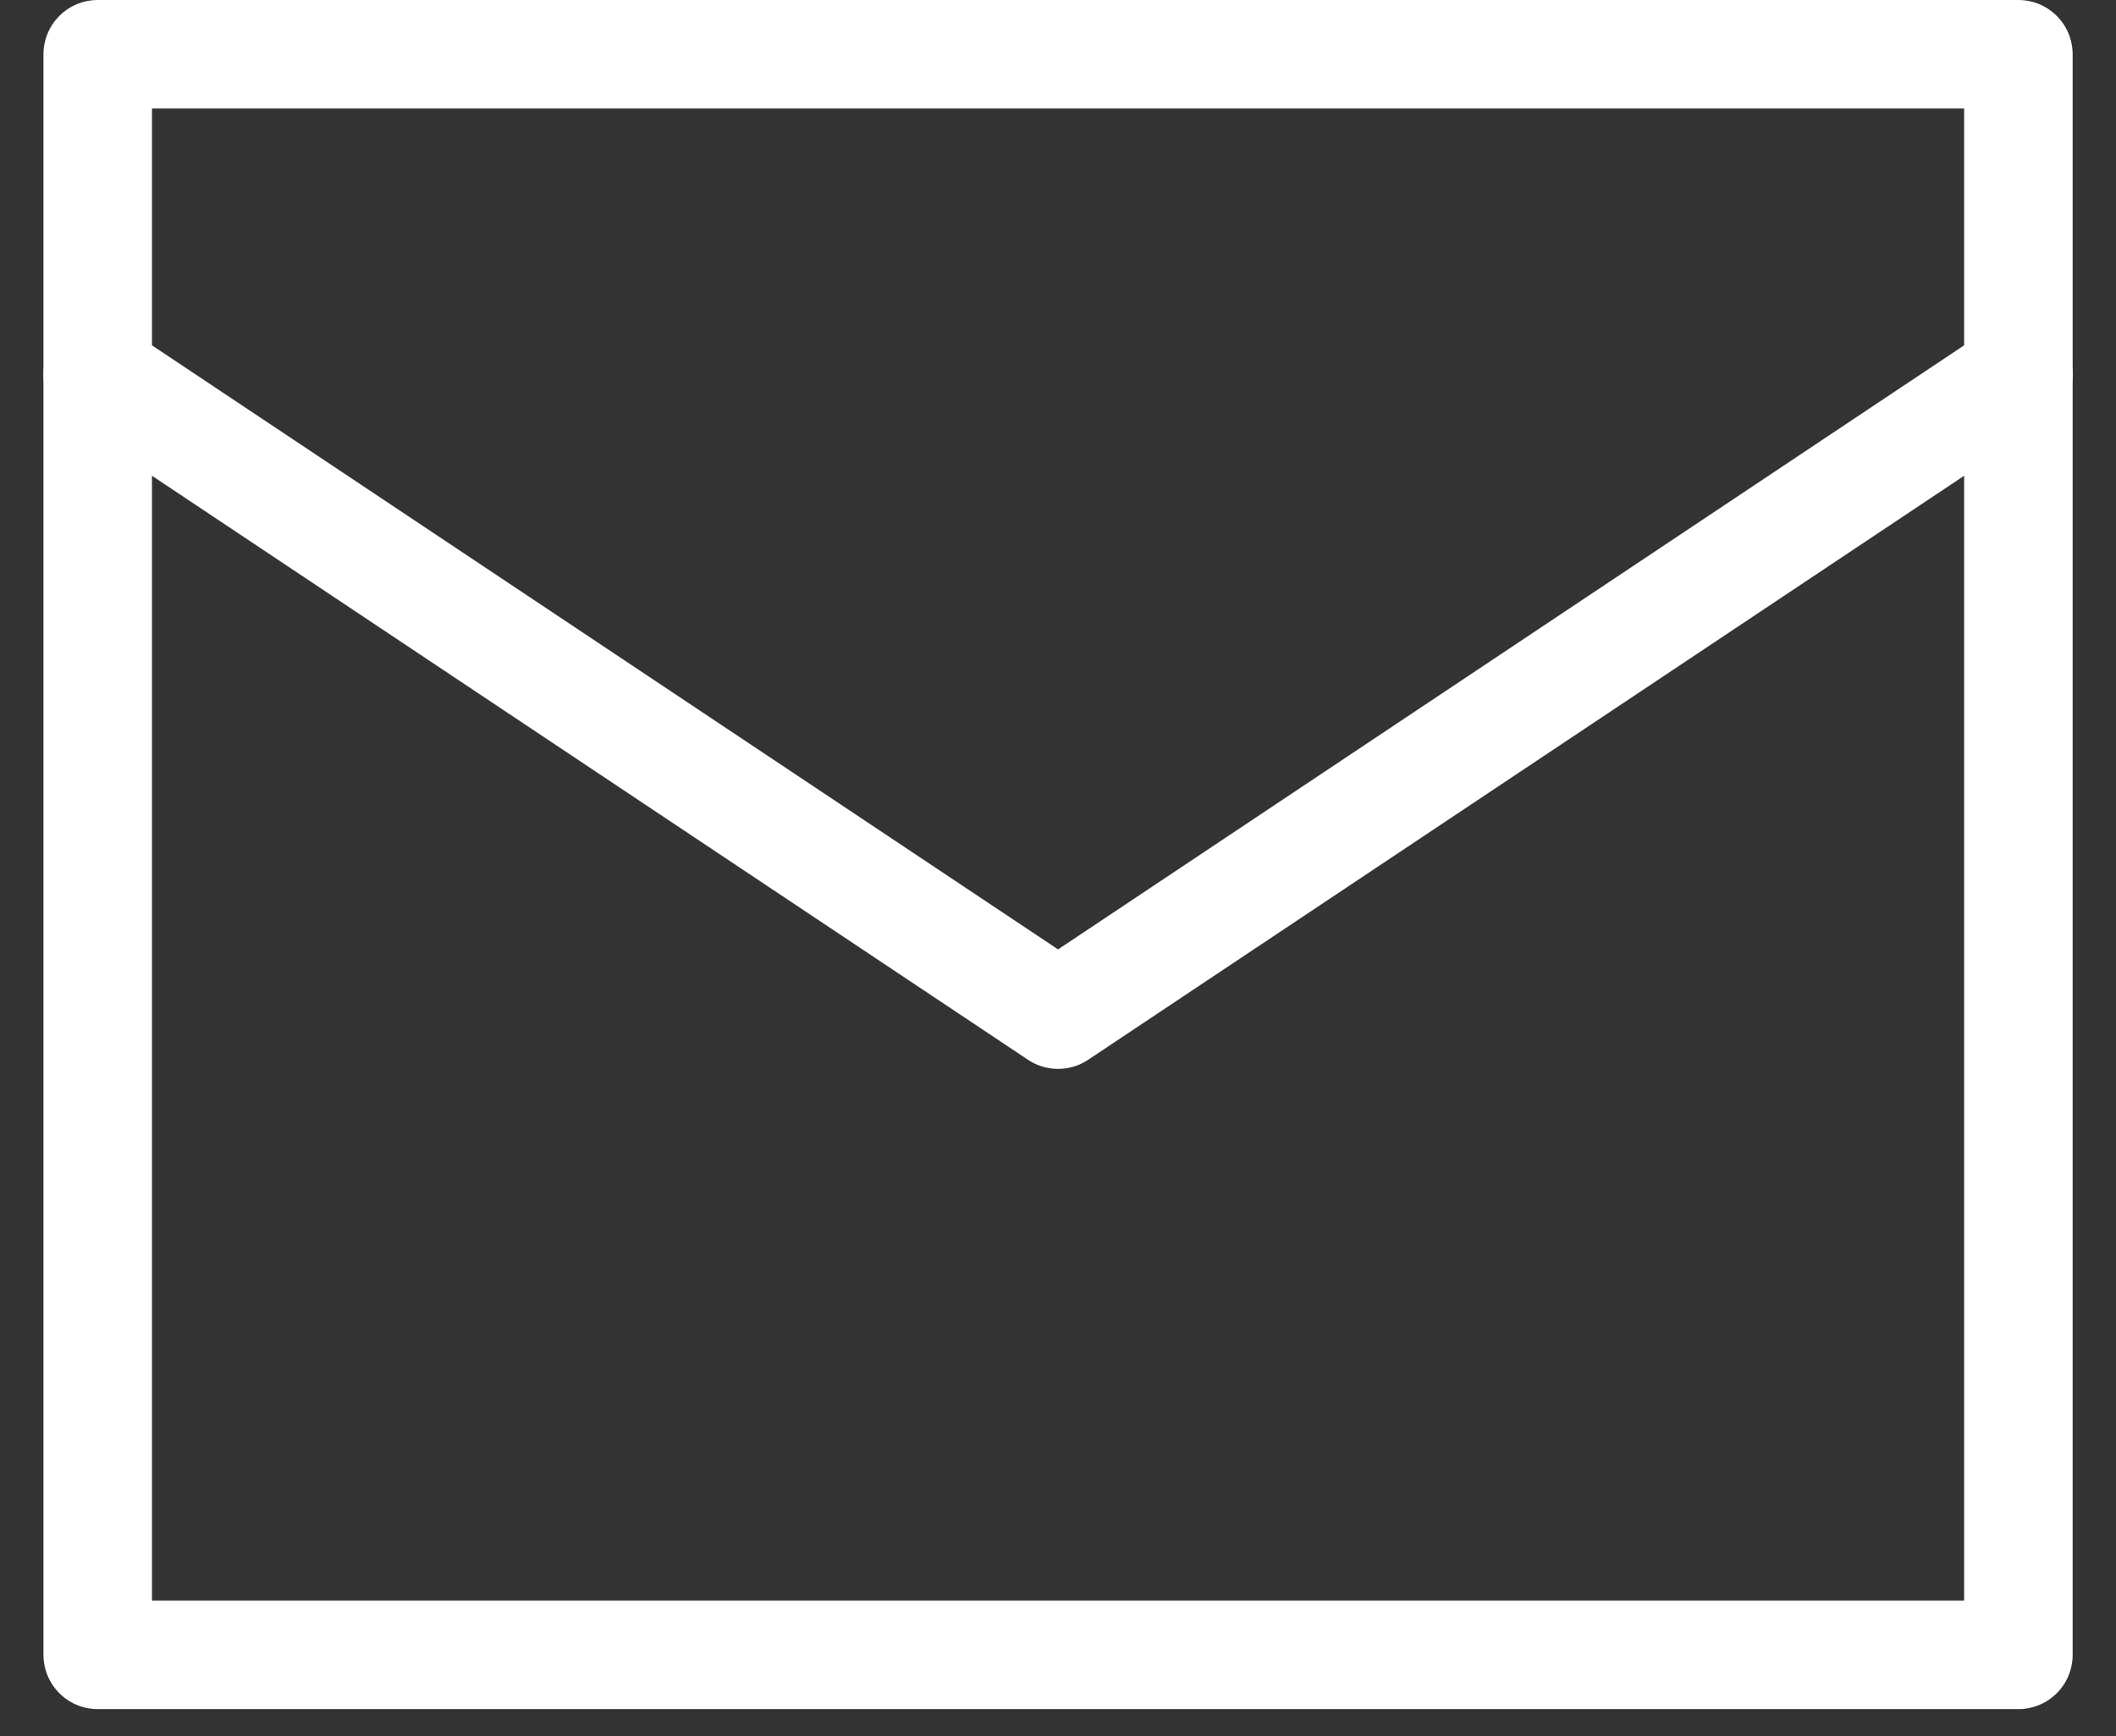 <svg width="39" height="32" viewBox="0 0 39 32" fill="none" xmlns="http://www.w3.org/2000/svg">
<rect x="0" y="0" width="39" height="32" fill="#333333" stroke="none"/>
<path d="M1.801 1H37.201V30.5H1.801V1Z" stroke="white" stroke-width="2" stroke-linecap="round" stroke-linejoin="round"/>
<path d="M37.201 6.9L19.501 18.7L1.801 6.9" stroke="white" stroke-width="2" stroke-linecap="round" stroke-linejoin="round"/>
</svg>
